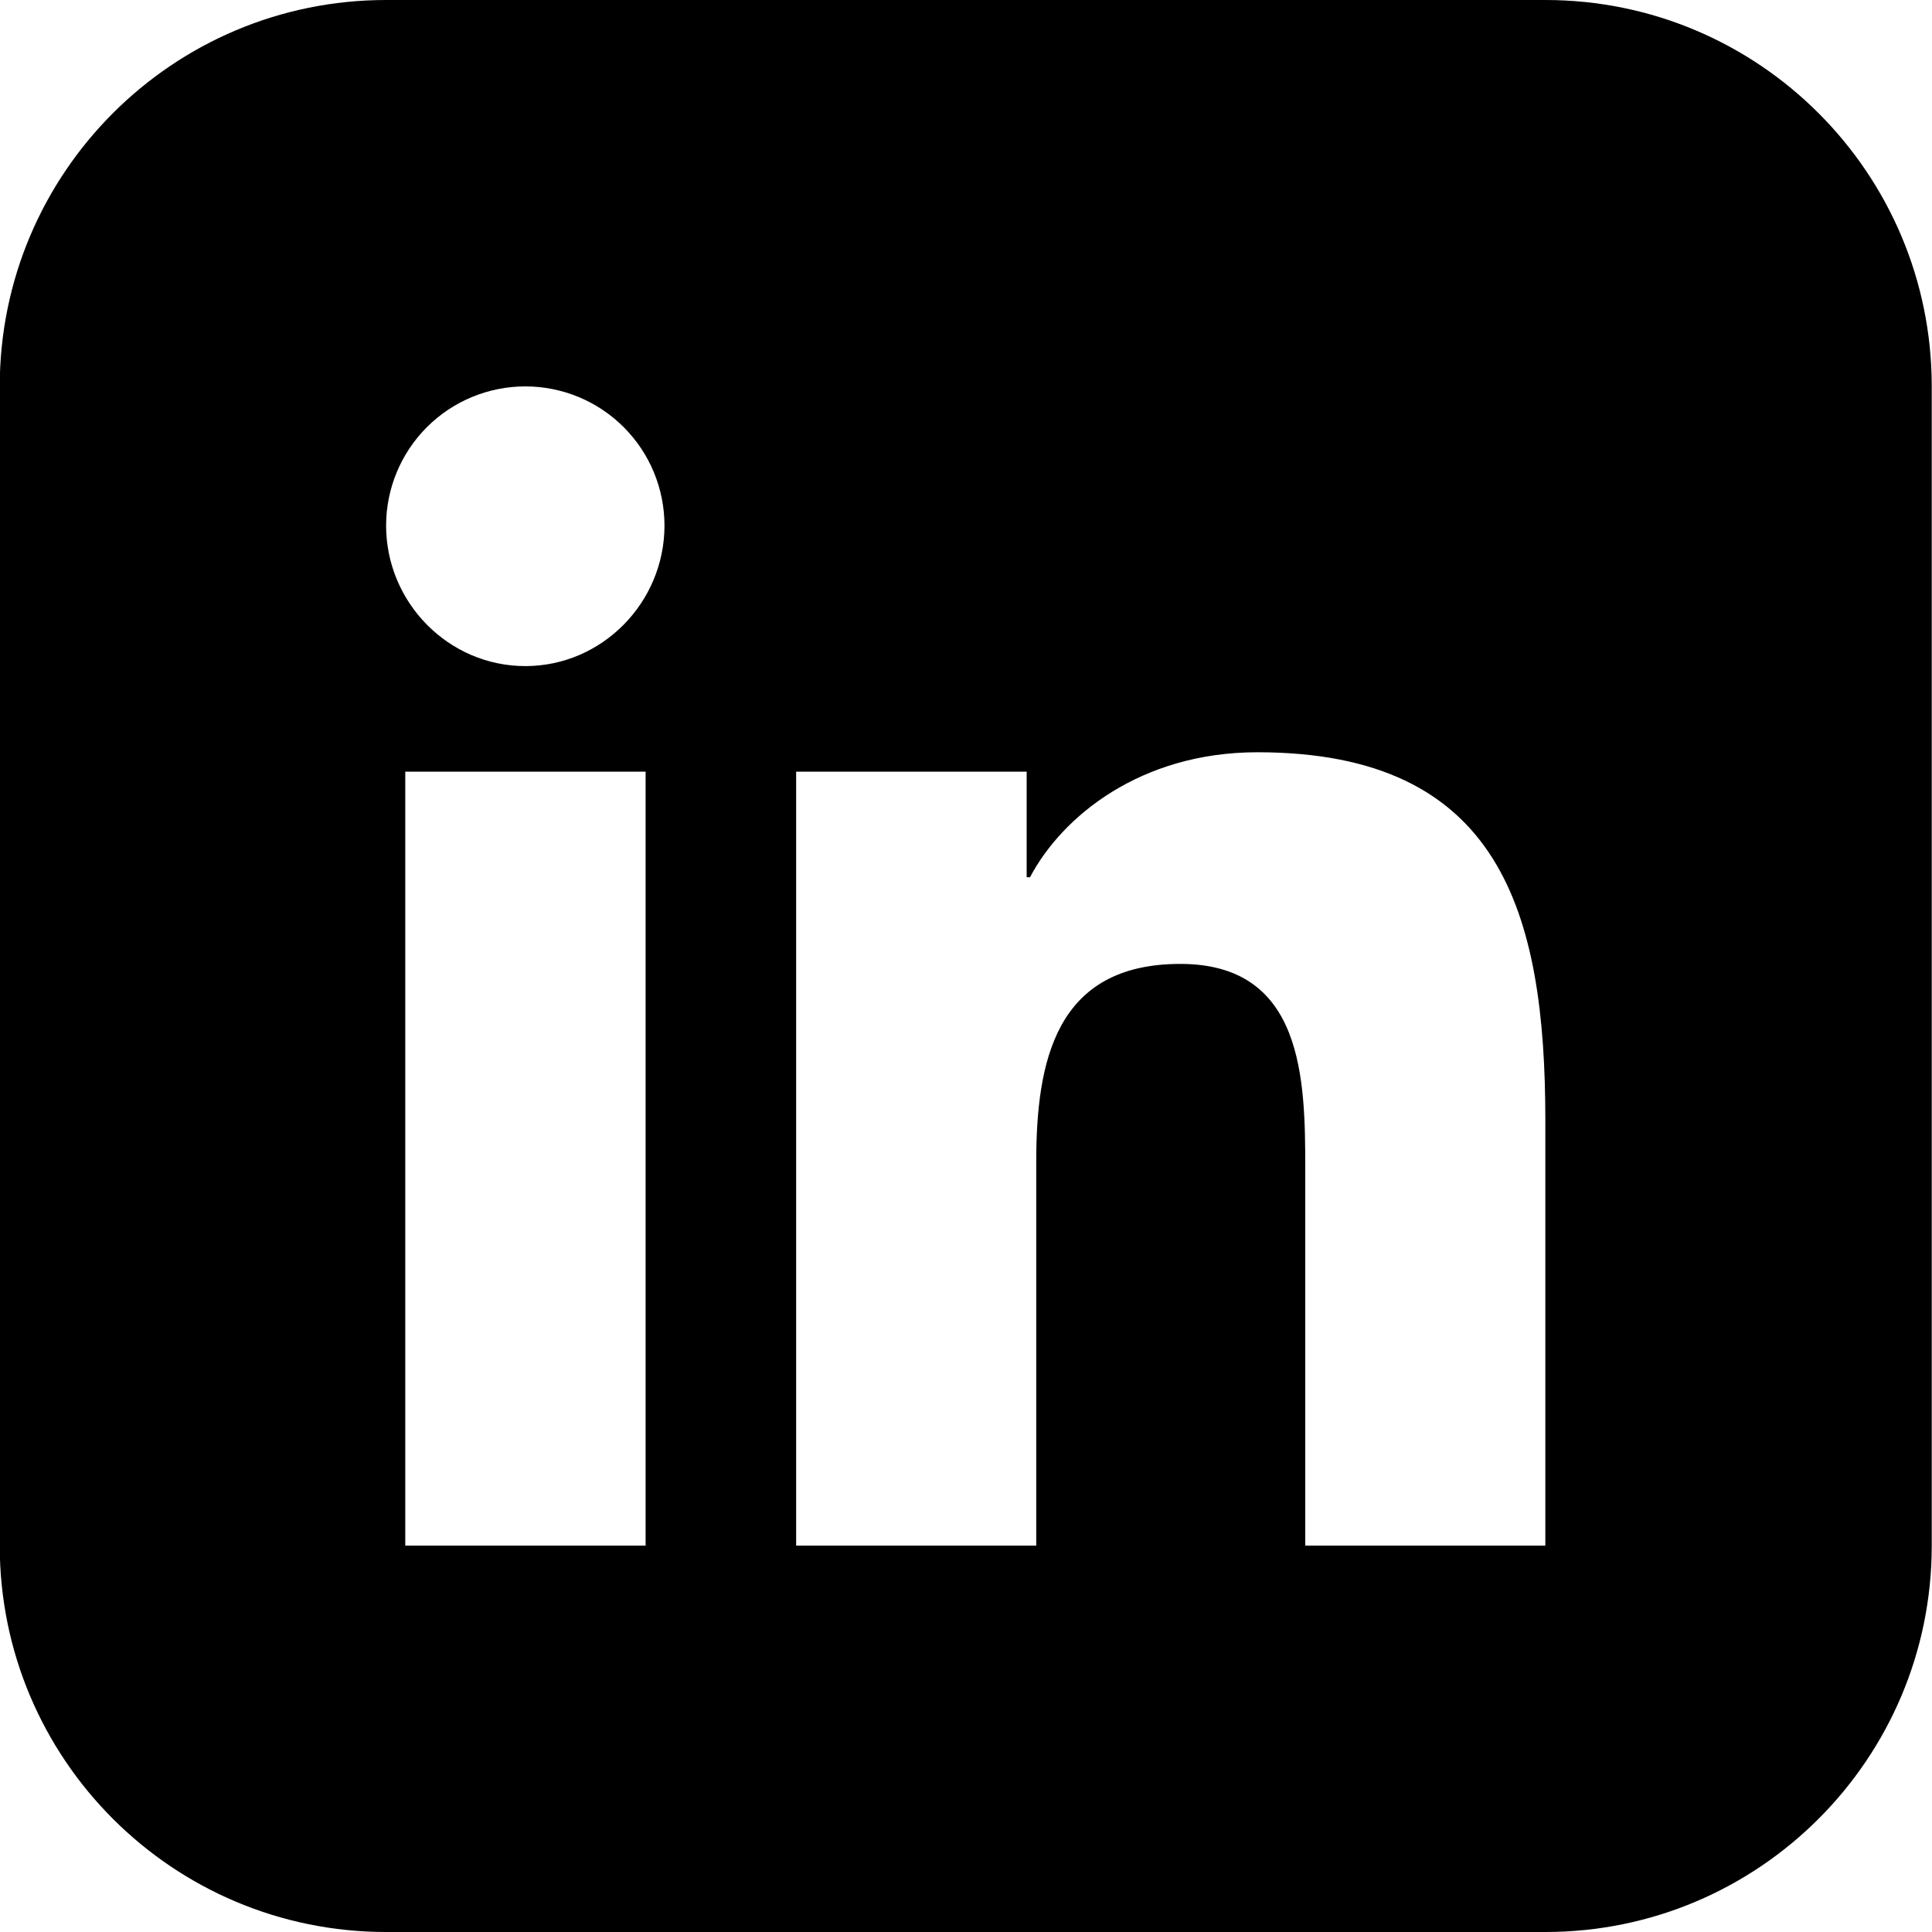 <svg width="60" height="60" viewBox="0 0 60 60" fill="none" xmlns="http://www.w3.org/2000/svg">
<path fill-rule="evenodd" clip-rule="evenodd" d="M11.992 0C5.364 0 -0.008 5.373 -0.008 12V48C-0.008 54.627 5.364 60 11.992 60H47.992C54.619 60 59.992 54.627 59.992 48V12C59.992 5.373 54.619 0 47.992 0H11.992ZM12.586 48H20.05V23.965H12.586V48ZM11.991 16.323C11.991 18.709 13.927 20.686 16.314 20.686C18.7 20.686 20.636 18.709 20.636 16.323C20.636 15.176 20.181 14.077 19.37 13.266C18.56 12.455 17.46 12 16.314 12C15.168 12 14.068 12.455 13.257 13.266C12.447 14.077 11.991 15.176 11.991 16.323ZM40.536 48H47.984H47.992V34.797C47.992 28.336 46.604 23.362 39.05 23.362C35.419 23.362 32.984 25.355 31.988 27.243H31.884V23.965H24.725V48H32.181V36.099C32.181 32.965 32.775 29.935 36.656 29.935C40.48 29.935 40.536 33.511 40.536 36.3V48Z" fill="black"/>
</svg>
